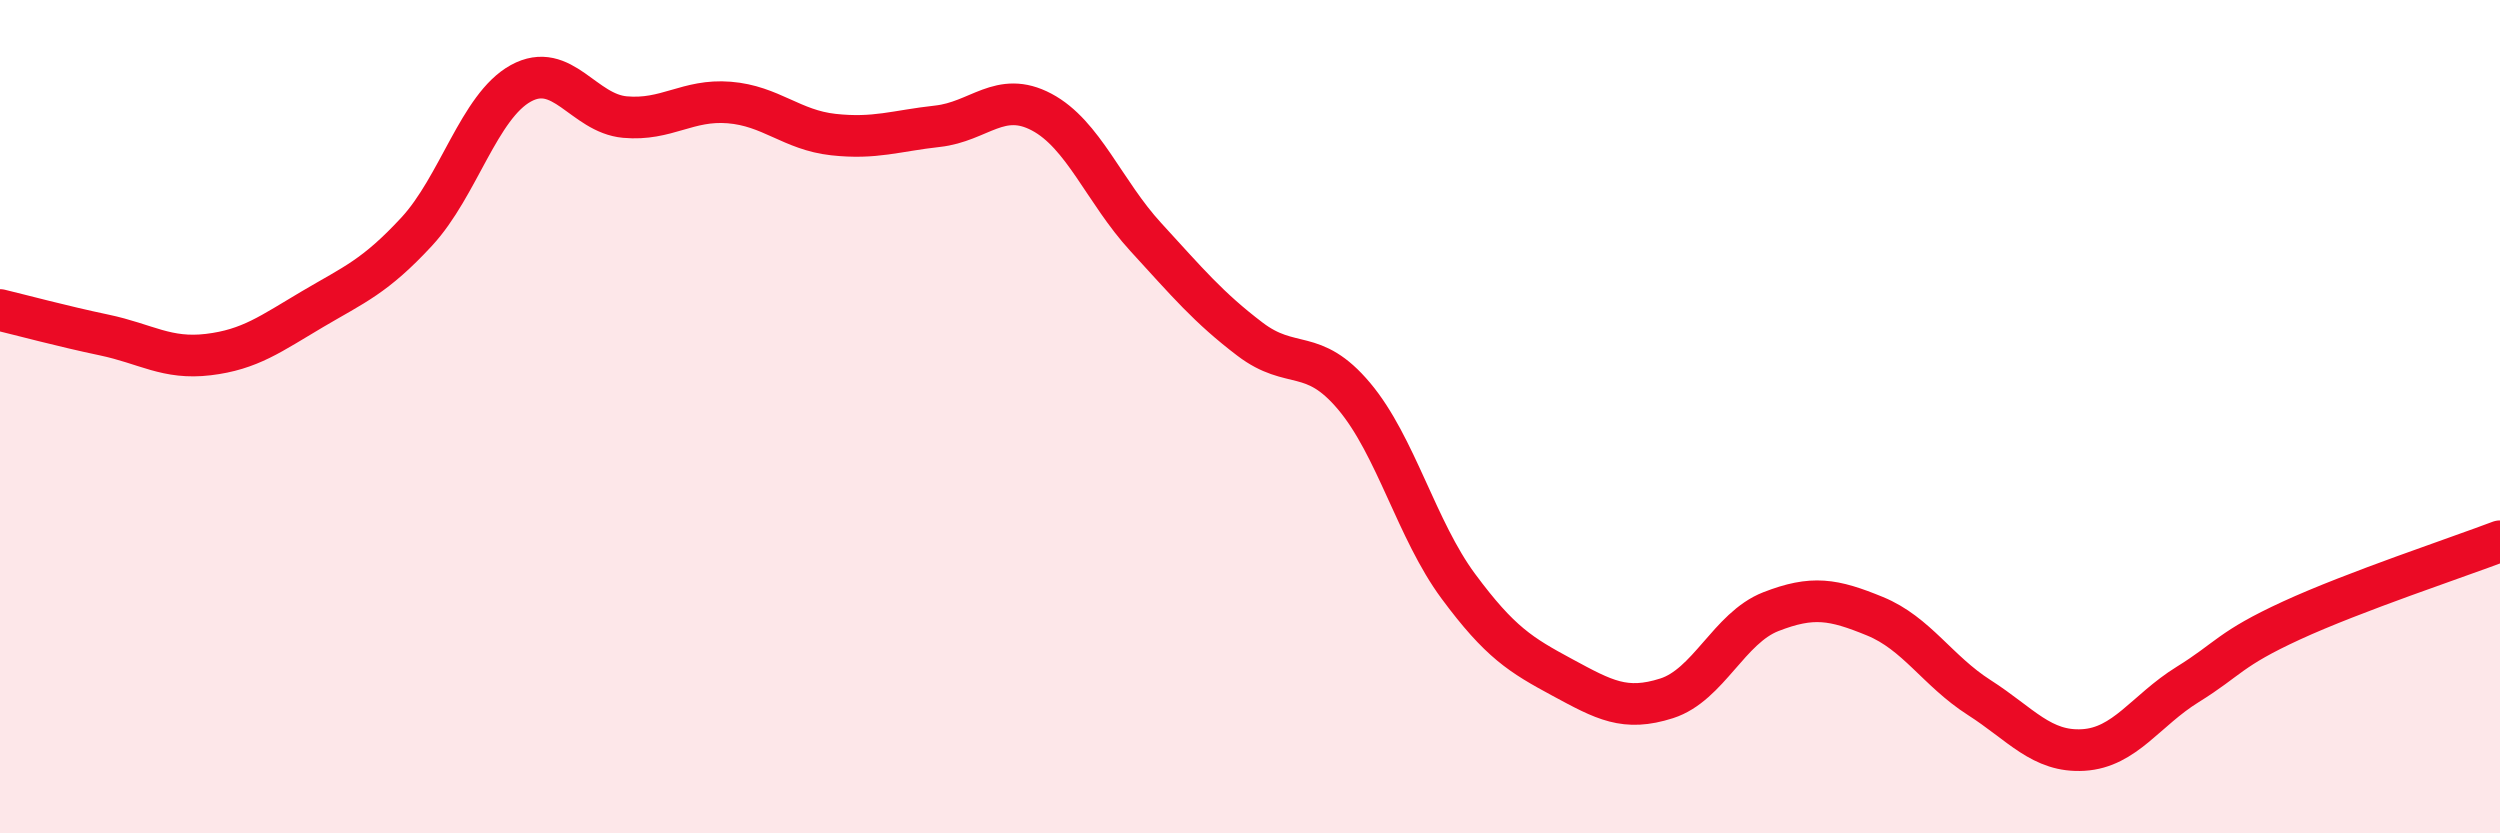 
    <svg width="60" height="20" viewBox="0 0 60 20" xmlns="http://www.w3.org/2000/svg">
      <path
        d="M 0,7.44 C 0.5,7.56 1.5,7.83 2.5,8.04 C 3.5,8.25 4,8.63 5,8.51 C 6,8.39 6.5,8.01 7.5,7.42 C 8.5,6.83 9,6.64 10,5.56 C 11,4.48 11.5,2.55 12.5,2 C 13.5,1.45 14,2.72 15,2.81 C 16,2.9 16.5,2.38 17.5,2.46 C 18.5,2.54 19,3.12 20,3.23 C 21,3.34 21.5,3.14 22.5,3.03 C 23.5,2.92 24,2.16 25,2.69 C 26,3.22 26.5,4.6 27.5,5.69 C 28.5,6.78 29,7.38 30,8.14 C 31,8.9 31.5,8.32 32.5,9.51 C 33.5,10.7 34,12.72 35,14.07 C 36,15.42 36.5,15.72 37.5,16.26 C 38.5,16.8 39,17.08 40,16.76 C 41,16.44 41.5,15.07 42.5,14.68 C 43.5,14.29 44,14.38 45,14.79 C 46,15.2 46.5,16.1 47.5,16.74 C 48.5,17.38 49,18.06 50,18 C 51,17.94 51.5,17.05 52.5,16.43 C 53.5,15.81 53.5,15.58 55,14.89 C 56.5,14.2 59,13.37 60,12.99L60 20L0 20Z"
        fill="#EB0A25"
        opacity="0.1"
        stroke-linecap="round"
        stroke-linejoin="round"
      />
      <path
        d="M 0,7.44 C 0.5,7.56 1.5,7.83 2.5,8.04 C 3.5,8.25 4,8.63 5,8.51 C 6,8.39 6.5,8.01 7.5,7.42 C 8.5,6.83 9,6.64 10,5.56 C 11,4.48 11.5,2.55 12.5,2 C 13.5,1.45 14,2.72 15,2.81 C 16,2.9 16.5,2.38 17.5,2.46 C 18.5,2.54 19,3.12 20,3.23 C 21,3.34 21.5,3.14 22.5,3.03 C 23.5,2.92 24,2.16 25,2.69 C 26,3.22 26.5,4.6 27.5,5.69 C 28.5,6.78 29,7.38 30,8.14 C 31,8.9 31.5,8.32 32.5,9.51 C 33.5,10.7 34,12.72 35,14.07 C 36,15.42 36.5,15.72 37.5,16.26 C 38.5,16.8 39,17.08 40,16.76 C 41,16.44 41.5,15.07 42.5,14.68 C 43.5,14.29 44,14.38 45,14.79 C 46,15.2 46.5,16.1 47.5,16.74 C 48.5,17.38 49,18.06 50,18 C 51,17.94 51.5,17.05 52.5,16.43 C 53.5,15.81 53.5,15.58 55,14.89 C 56.5,14.2 59,13.37 60,12.99"
        stroke="#EB0A25"
        stroke-width="1"
        fill="none"
        stroke-linecap="round"
        stroke-linejoin="round"
      />
    </svg>
  